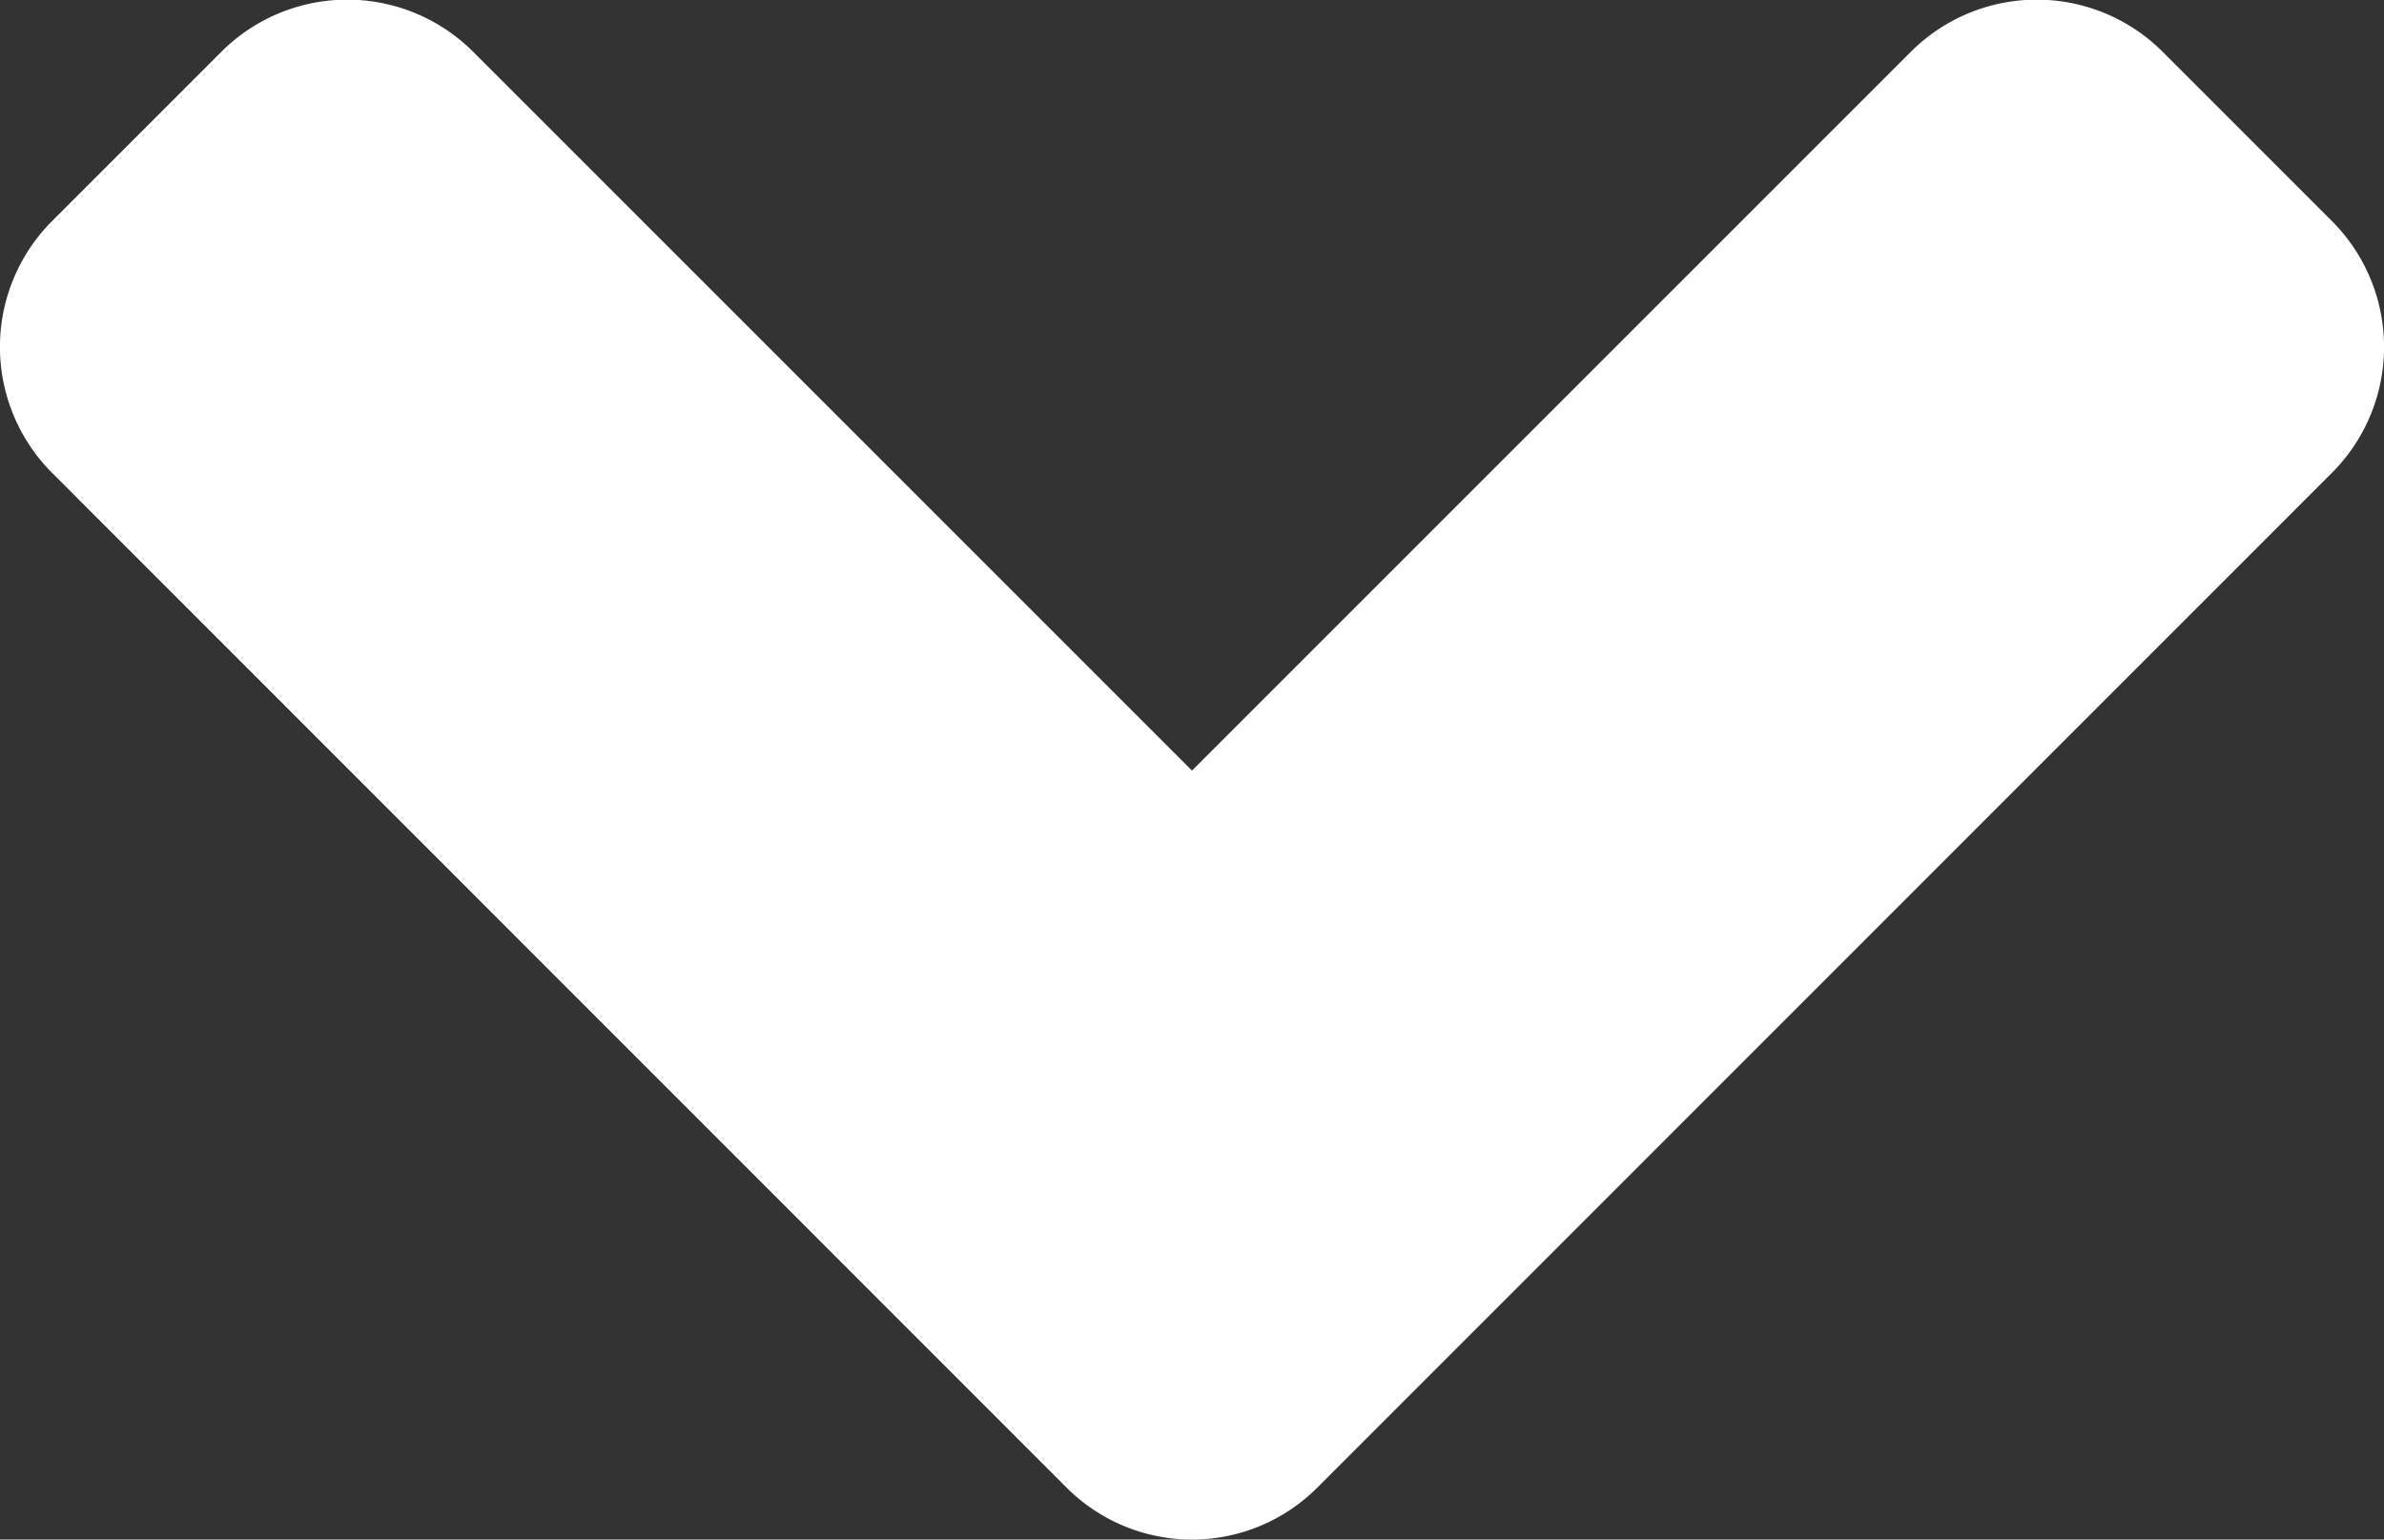 <svg xmlns="http://www.w3.org/2000/svg" width="24.43" height="15.777" viewBox="0 0 24.43 15.777">
  <rect x="0" y="0" width="24.43" height="15.777" fill="#333333" stroke="none"/>
  <path id="FontAwsome_angle-down_" data-name="FontAwsome (angle-down)" d="M10.874,167.989.488,157.6a1.825,1.825,0,0,1,0-2.589l1.726-1.726a1.825,1.825,0,0,1,2.589,0l7.362,7.362,7.362-7.362a1.825,1.825,0,0,1,2.589,0l1.726,1.726a1.825,1.825,0,0,1,0,2.589L13.455,167.989a1.816,1.816,0,0,1-2.581,0Z" transform="translate(0.05 -152.75)" fill="#fff"/>
</svg>
